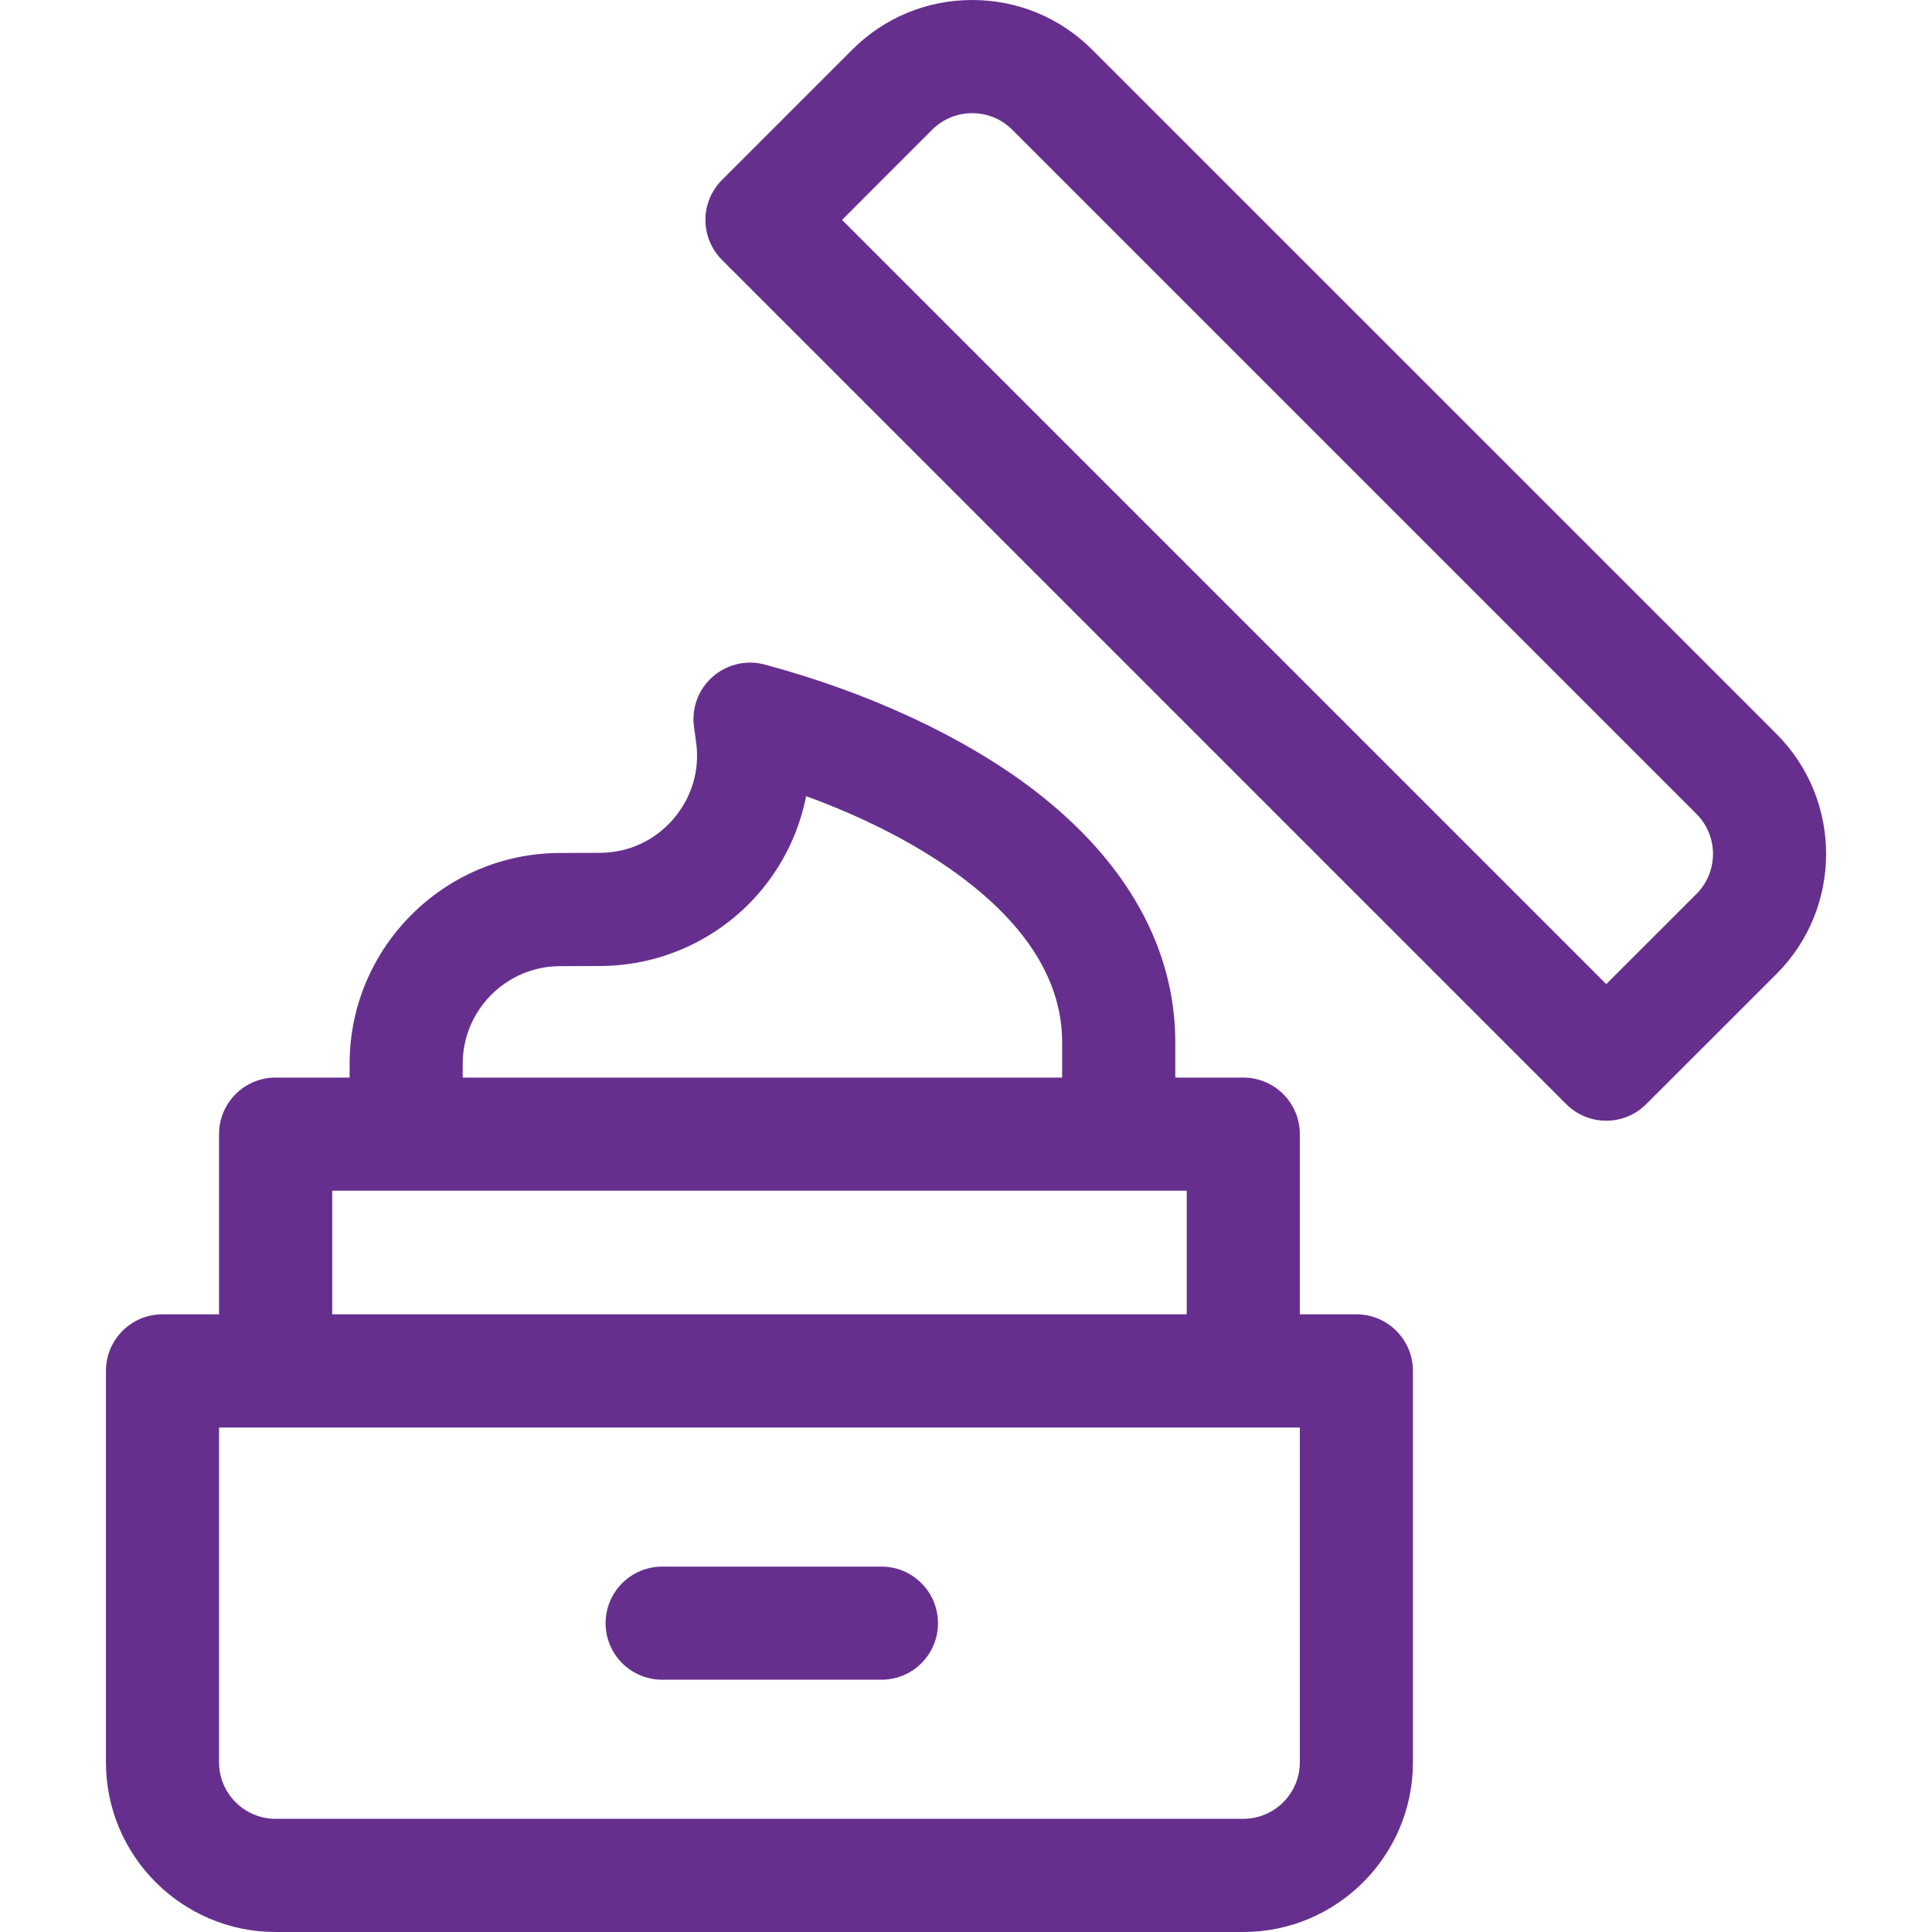 <svg width="24" height="24" viewBox="0 0 24 24" fill="none" xmlns="http://www.w3.org/2000/svg">
<g clip-path="url(#clip0_1908_37564)">
<path d="M22.068 9.117C22.068 9.117 22.068 9.117 22.068 9.117L13.568 0.618C13.17 0.219 12.64 0 12.077 0C11.514 0 10.985 0.219 10.586 0.618L8.969 2.235C8.837 2.367 8.763 2.546 8.763 2.732C8.763 2.918 8.837 3.097 8.969 3.229L19.456 13.716C19.594 13.853 19.773 13.922 19.953 13.922C20.133 13.922 20.313 13.853 20.45 13.716L22.068 12.099C22.89 11.277 22.89 9.939 22.068 9.117V9.117ZM21.074 11.105L19.953 12.225L10.46 2.732L11.58 1.611C11.713 1.479 11.89 1.406 12.077 1.406C12.265 1.406 12.441 1.479 12.574 1.611L21.074 10.111C21.348 10.385 21.348 10.831 21.074 11.105V11.105Z" fill="#662F8E"/>
<path d="M16.85 16.327H16.147V14.089C16.147 13.7 15.832 13.386 15.444 13.386H14.6V12.947C14.6 11.784 13.999 10.706 12.864 9.83C12.002 9.165 10.807 8.606 9.499 8.255C9.271 8.194 9.028 8.252 8.852 8.408C8.675 8.563 8.589 8.797 8.621 9.031L8.647 9.217C8.696 9.568 8.594 9.909 8.362 10.177C8.13 10.444 7.807 10.593 7.452 10.594L6.949 10.596C5.512 10.602 4.343 11.776 4.343 13.213V13.386H3.424C3.036 13.386 2.721 13.7 2.721 14.089V16.327H2.018C1.63 16.327 1.316 16.642 1.316 17.03V21.892C1.316 23.054 2.261 24 3.424 24H15.444C16.607 24 17.552 23.054 17.552 21.892V17.03C17.552 16.642 17.238 16.327 16.85 16.327ZM5.748 13.213C5.748 12.548 6.289 12.004 6.954 12.002L7.458 12C8.213 11.997 8.929 11.668 9.424 11.098C9.726 10.75 9.927 10.332 10.014 9.89C10.791 10.174 11.479 10.536 12.005 10.942C12.794 11.551 13.194 12.225 13.194 12.947V13.386H5.748V13.213ZM4.127 14.791H14.742V16.327H4.127V14.791ZM16.147 21.892C16.147 22.279 15.832 22.594 15.444 22.594H3.424C3.036 22.594 2.721 22.279 2.721 21.892V17.733H16.147V21.892Z" fill="#662F8E"/>
<path d="M10.95 19.461H8.226C7.838 19.461 7.523 19.776 7.523 20.164C7.523 20.552 7.838 20.866 8.226 20.866H10.95C11.338 20.866 11.652 20.552 11.652 20.164C11.652 19.776 11.338 19.461 10.95 19.461Z" fill="#662F8E"/>
</g>
<defs>
<clipPath id="clip0_1908_37564">
<rect width="24" height="24" fill="white"/>
</clipPath>
</defs>
</svg>
